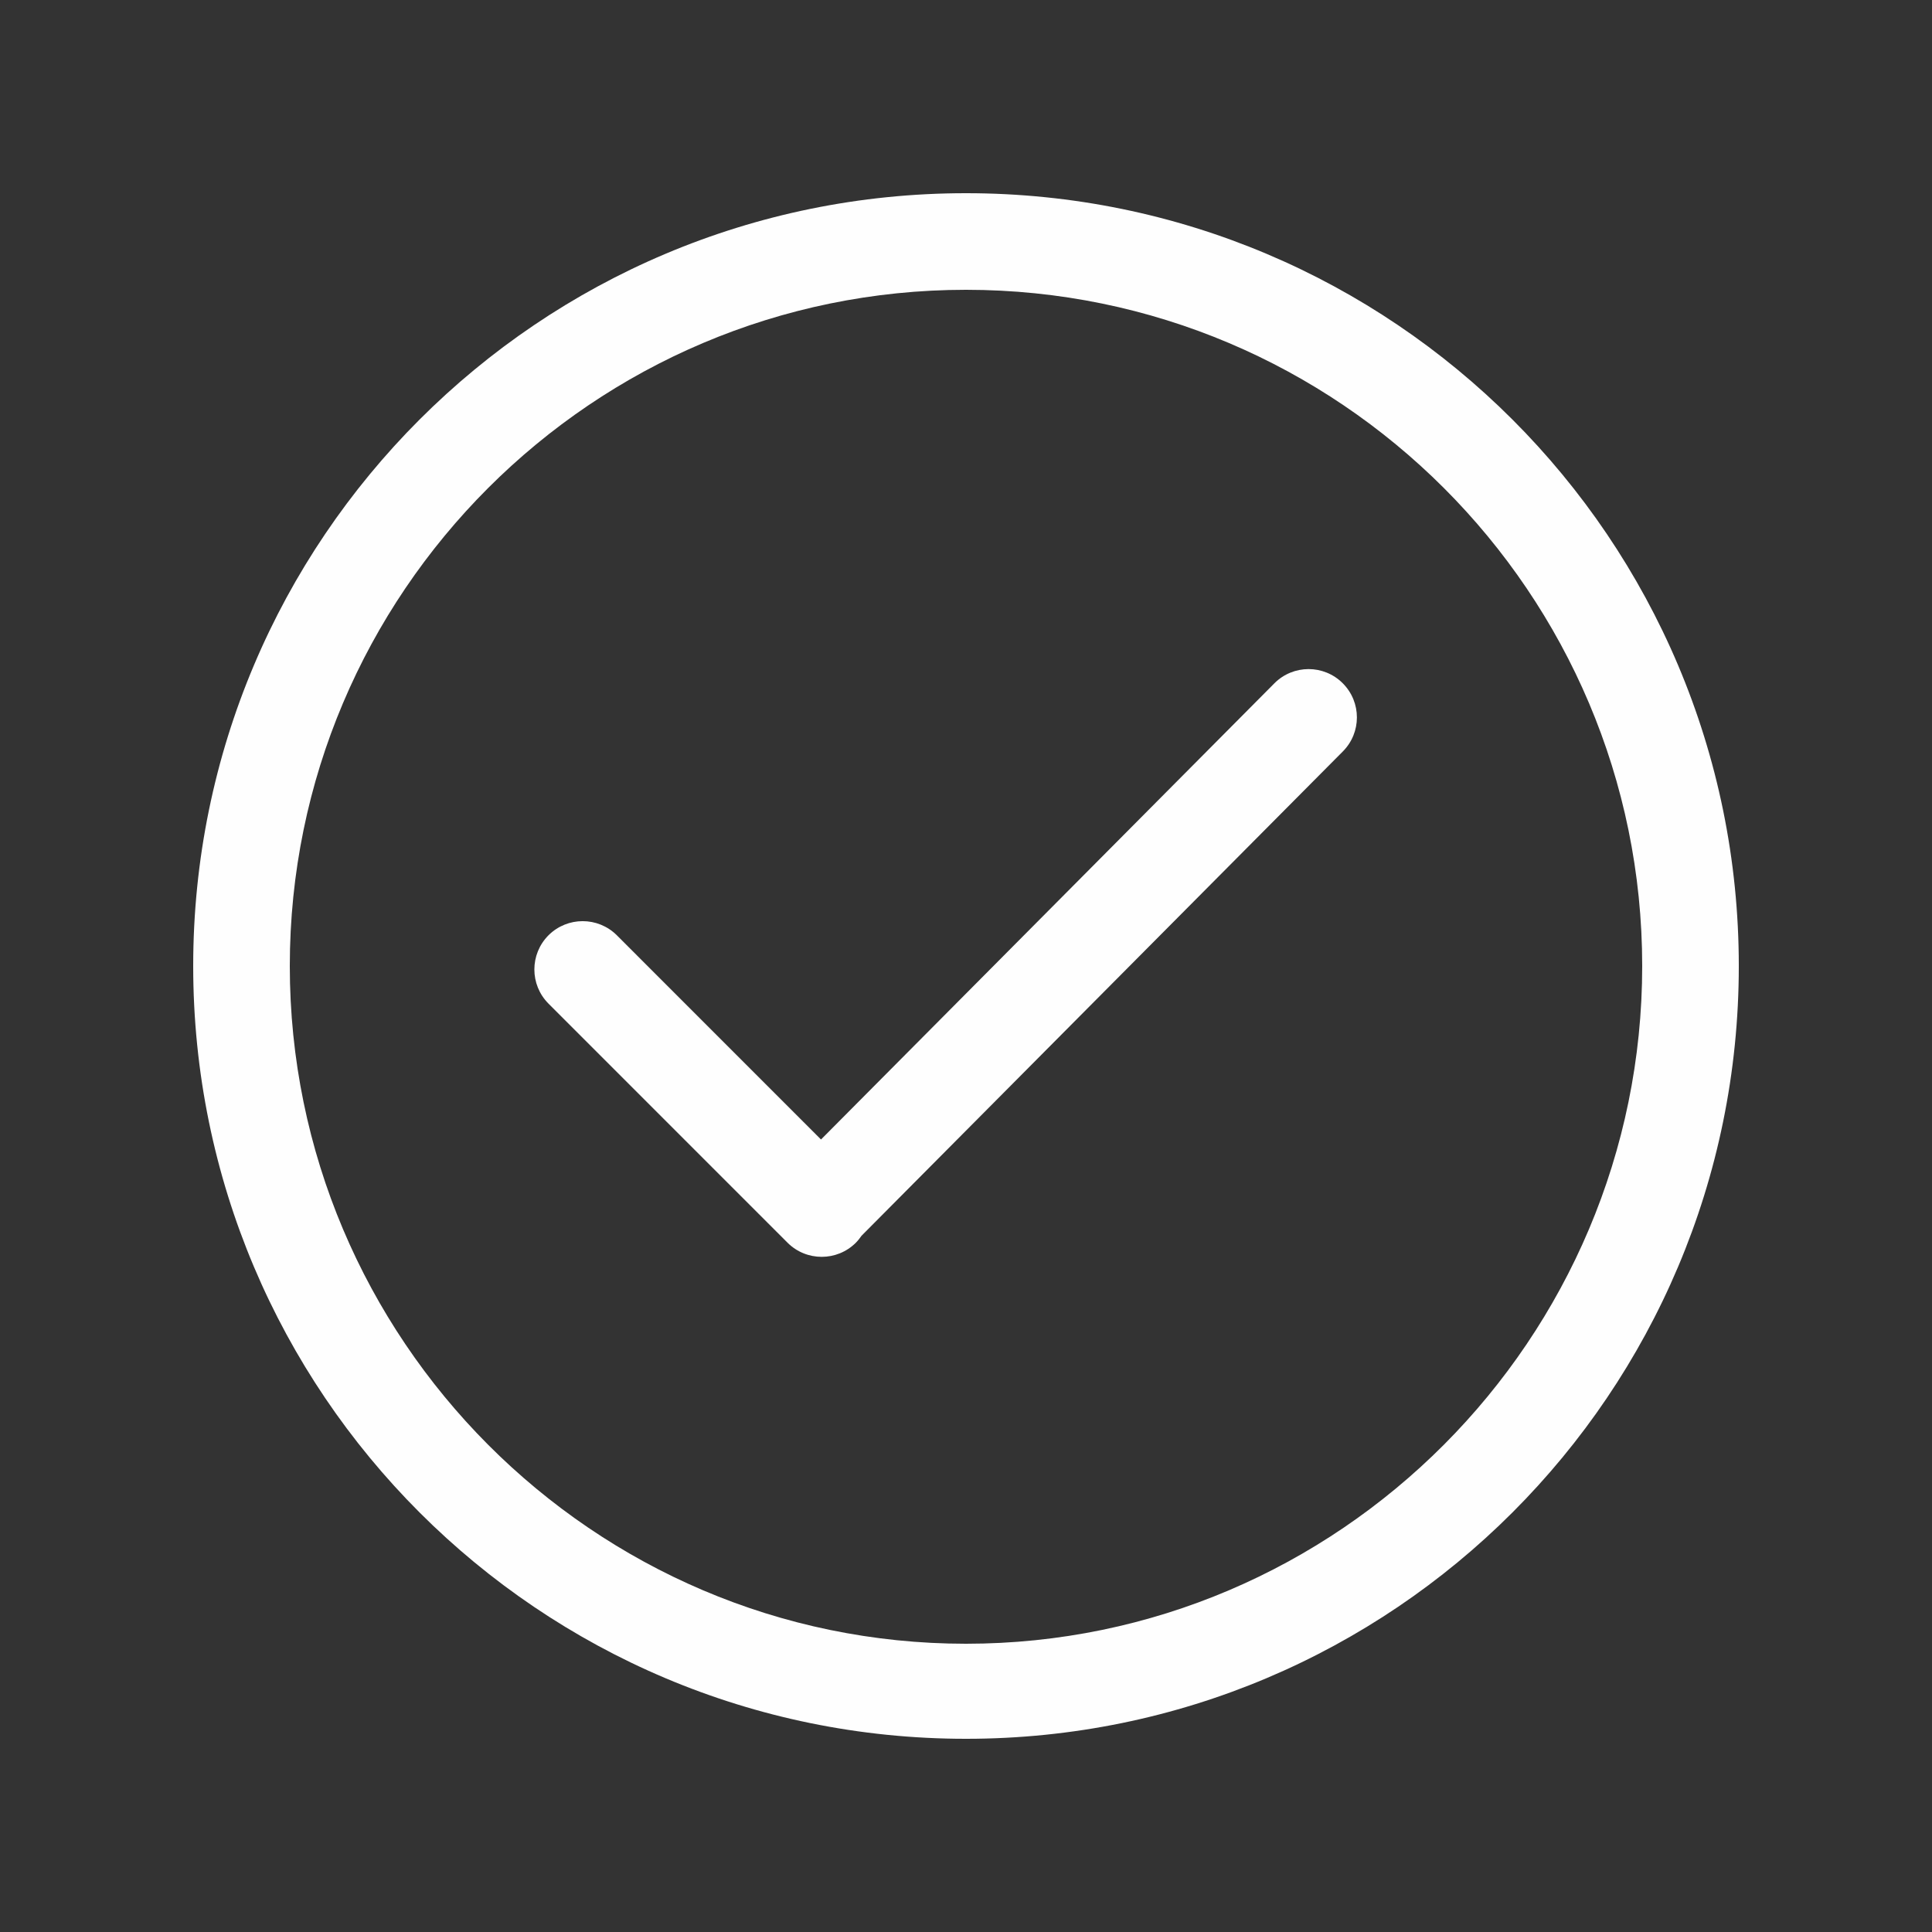 <svg width="40" height="40" viewBox="0 0 40 40" fill="none" xmlns="http://www.w3.org/2000/svg">
<rect x="0" y="0" width="40" height="40" fill="#333333" stroke="none"/>
<path d="M20 4C11.164 4 4 11.164 4 20C4 28.837 11.164 36 20 36C28.837 36 36 28.837 36 20C36 11.164 28.837 4 20 4ZM20 34.032C12.28 34.032 6 27.72 6 20C6 12.28 12.28 6 20 6C27.72 6 34 12.28 34 20C34 27.719 27.72 34.032 20 34.032ZM26.386 14.146L16.998 23.592L12.771 19.364C12.38 18.974 11.747 18.974 11.356 19.364C10.966 19.755 10.966 20.388 11.356 20.779L16.305 25.729C16.696 26.119 17.329 26.119 17.72 25.729C17.765 25.683 17.803 25.634 17.838 25.584L27.8 15.56C28.191 15.169 28.191 14.537 27.8 14.146C27.41 13.755 26.776 13.755 26.386 14.146Z" fill="#FEFEFE"/>
</svg>
